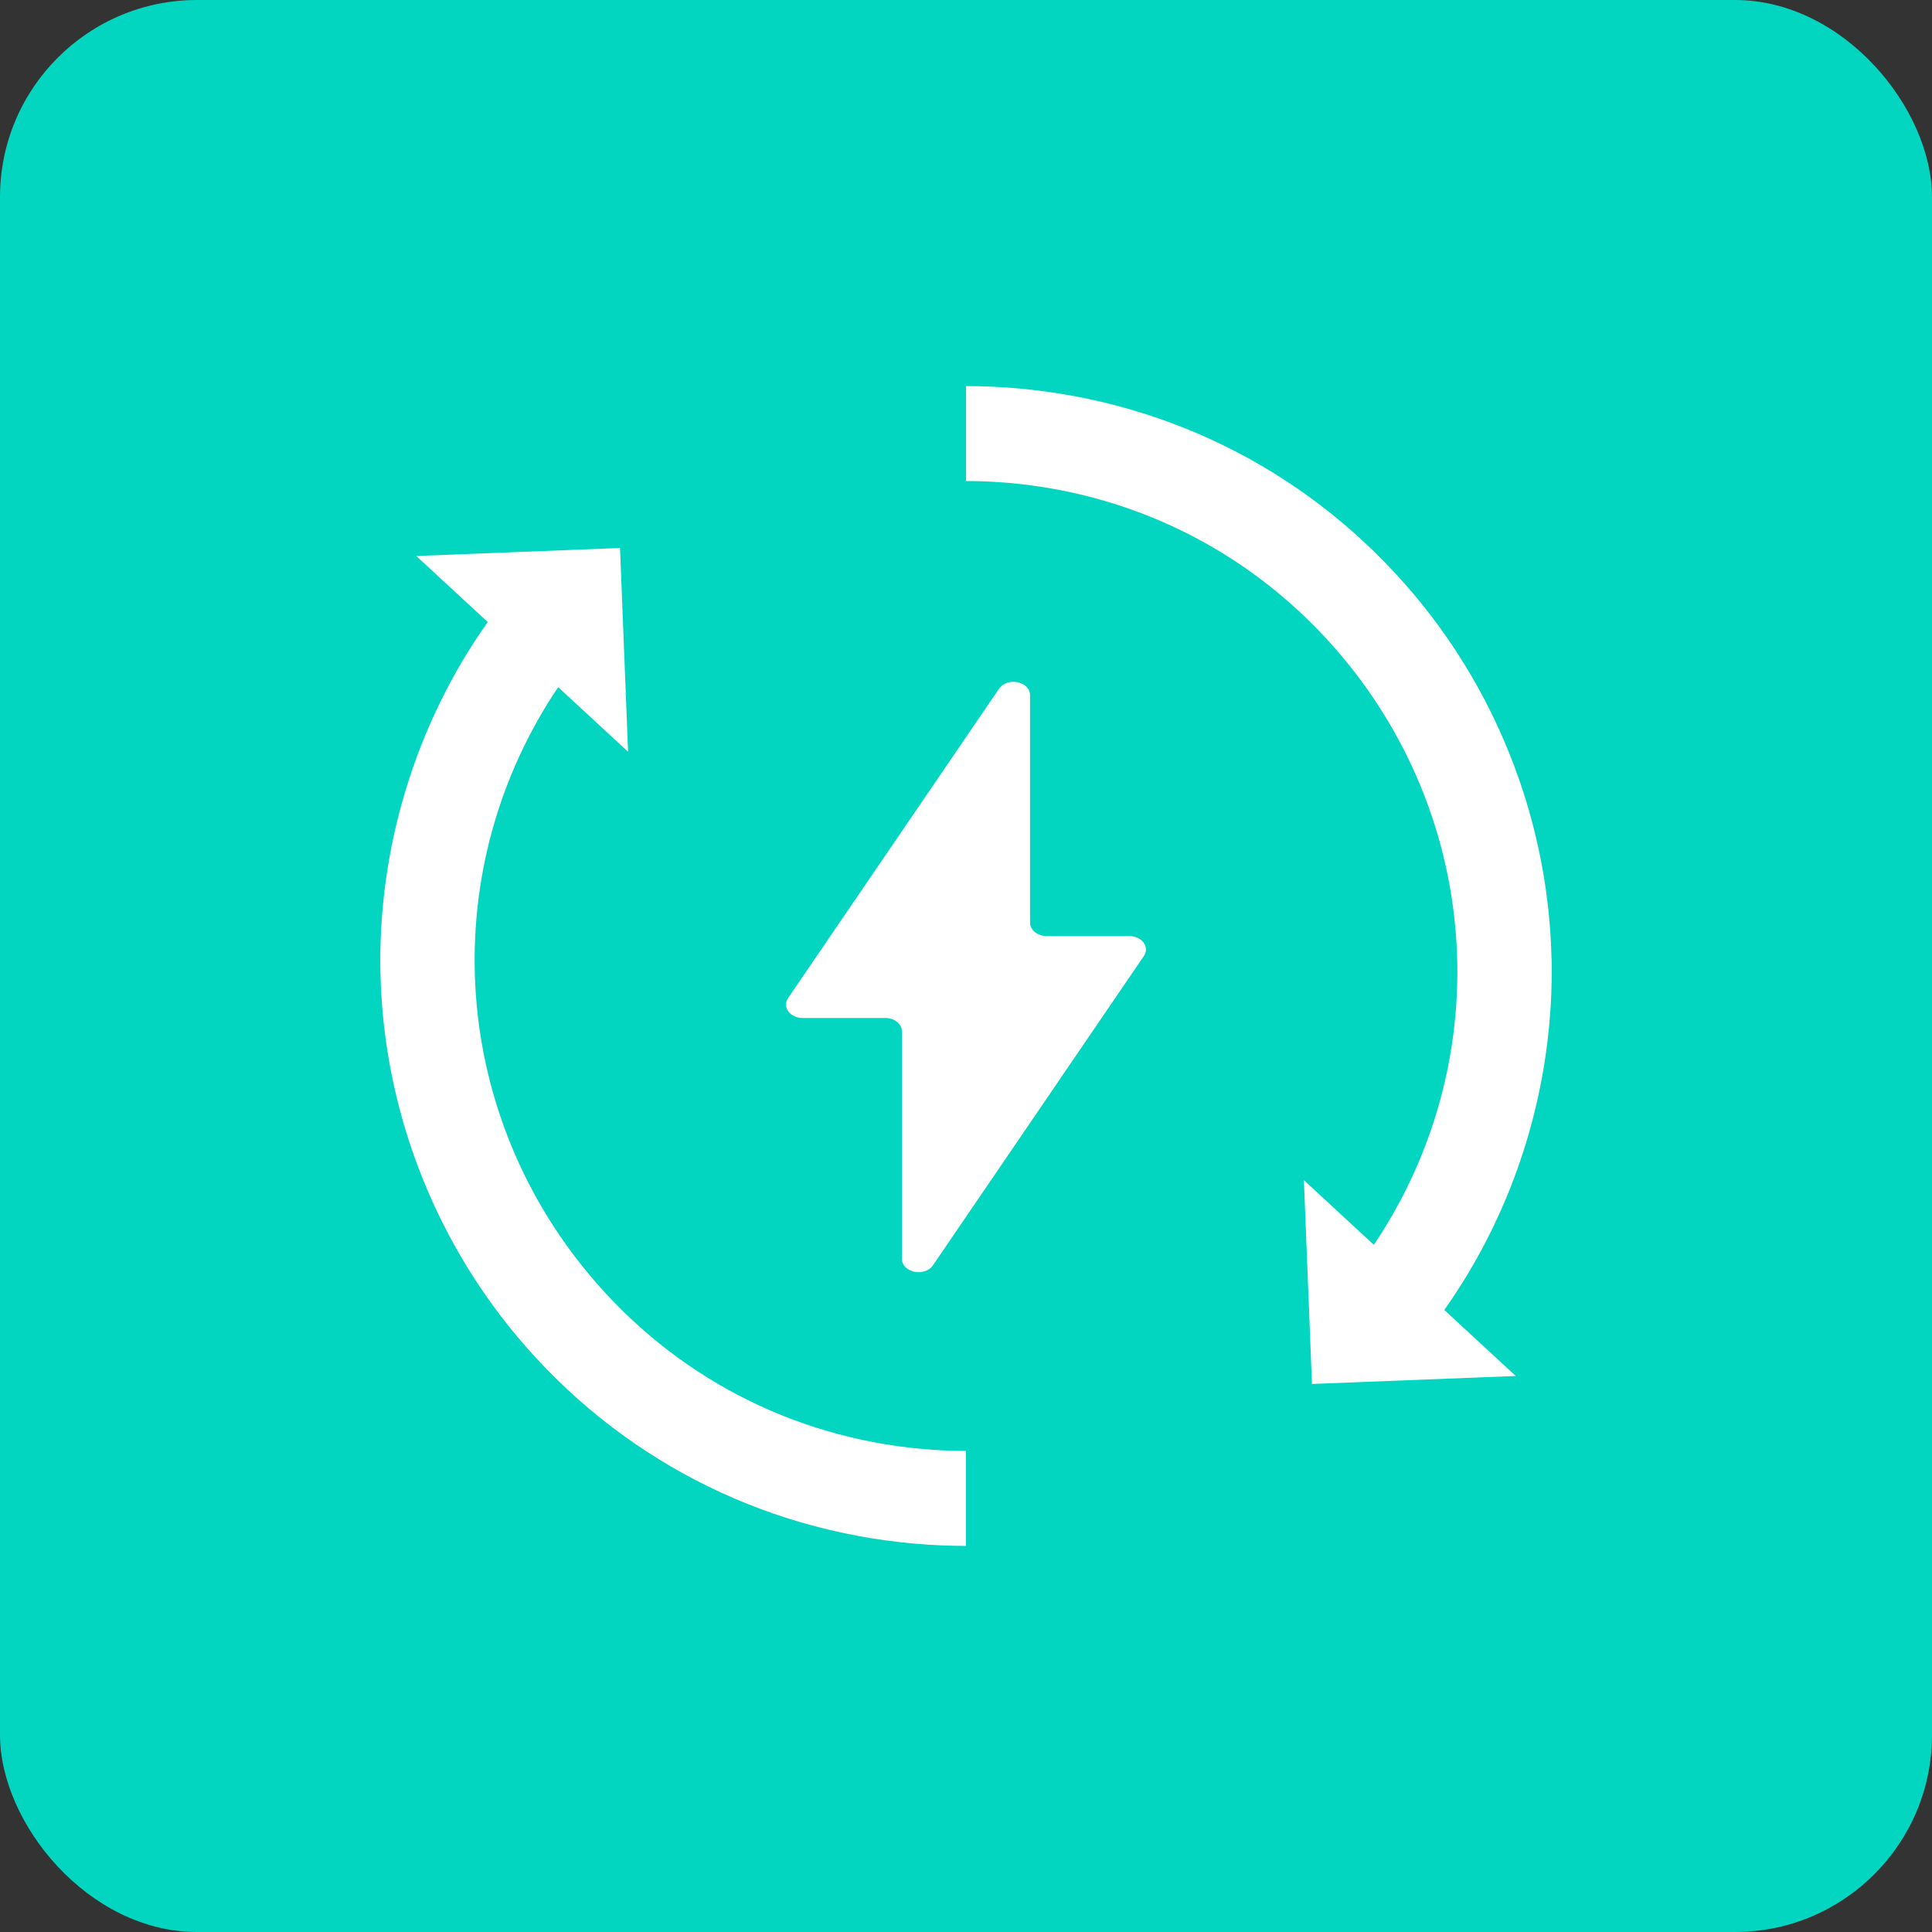 <?xml version="1.0" encoding="UTF-8"?><svg id="Layer_1" xmlns="http://www.w3.org/2000/svg" viewBox="0 0 500 500"><rect x="0" y="0" width="500" height="500" fill="#333333" stroke="none"/><rect y="0" width="500" height="500" rx="51" ry="51" fill="#02d6c0"/><path d="M401.53,248c-.77-34.27-13.35-67.63-35.42-93.94-26.02-31.01-62.56-50.03-102.89-53.56-4.42-.39-8.82-.57-13.21-.58,0,0,0,0,0,0v24.57c3.67,0,7.37.16,11.07.49,33.79,2.96,64.4,18.89,86.21,44.88,36.68,43.72,39.76,105.47,8.26,152.3l-18.1-16.73,2.09,52.74,52.73-2.07-18.48-17.08s0-.01,0-.02c18.65-26.36,28.48-58.52,27.76-91.01Z" fill="#fff"/><path d="M98.47,252c.77,34.27,13.35,67.63,35.42,93.94,26.02,31.01,62.56,50.03,102.89,53.56,4.42.39,8.82.57,13.21.58v-24.58c-3.67,0-7.37-.16-11.07-.49-33.79-2.96-64.4-18.89-86.21-44.88-36.68-43.72-39.76-105.47-8.26-152.3l18.1,16.73-2.09-52.74-52.73,2.07,18.49,17.09s0,0,0,0c-18.65,26.36-28.49,58.52-27.76,91.01Z" fill="#fff"/><path d="M296.03,247.42l-54.57,80.02c-2.15,3.15-8.04,1.91-8.04-1.69v-58.81c0-1.92-1.92-3.49-4.29-3.49h-21.41c-3.27,0-5.34-2.85-3.75-5.17l54.57-80.02c2.15-3.15,8.04-1.91,8.04,1.69v58.81c0,1.92,1.92,3.49,4.29,3.49h21.41c3.27,0,5.34,2.85,3.75,5.17Z" fill="#fff"/></svg>